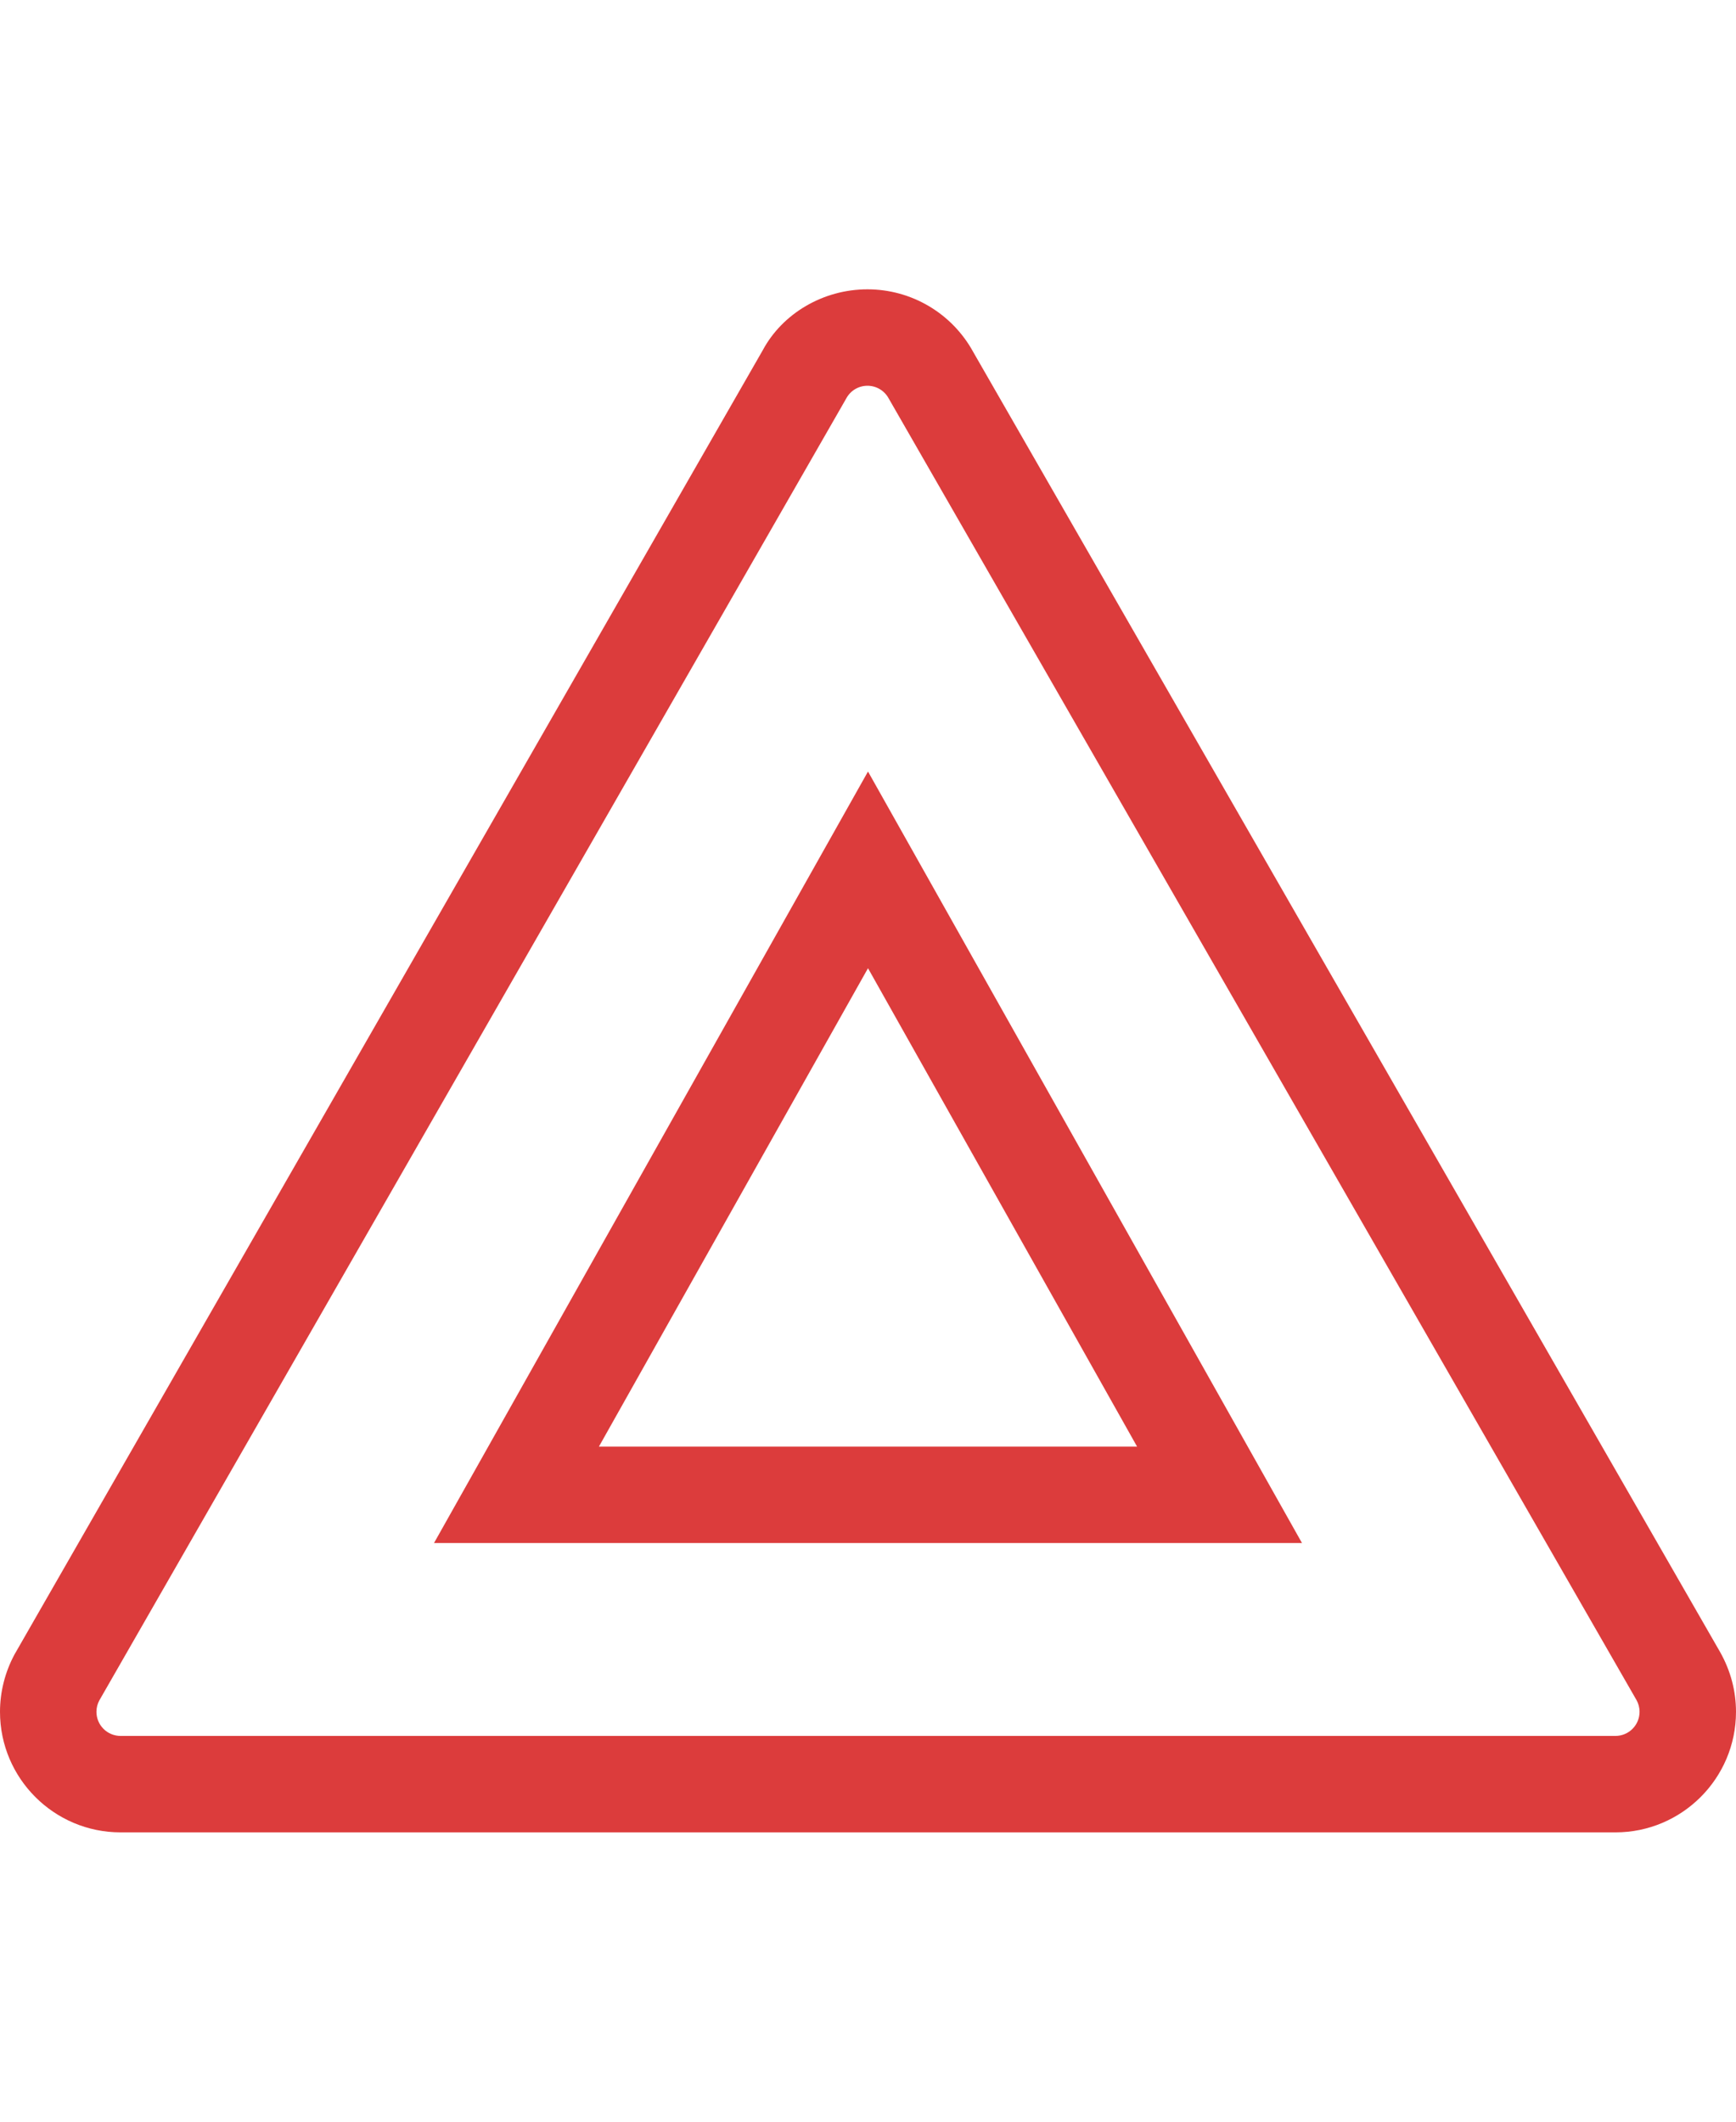 <?xml version="1.0" encoding="utf-8"?>
<!-- Generator: Adobe Illustrator 19.2.1, SVG Export Plug-In . SVG Version: 6.00 Build 0)  -->
<svg version="1.1" id="GiraIconAlarm" xmlns="http://www.w3.org/2000/svg" xmlns:xlink="http://www.w3.org/1999/xlink" x="0px"
	 y="0px" viewBox="0 0 36 44" style="enable-background:new 0 0 36 44;" xml:space="preserve">
<style type="text/css">
	.st0{fill:#dc3c3c;}
</style>
<path class="st0" d="M35.669,34.258L20.183,7.301C19.744,6.498,18.903,6,17.989,6c-0.922,0-1.765,0.504-2.172,1.264L0.301,34.31
	C0.105,34.674,0,35.085,0,35.5C0,36.879,1.121,38,2.5,38h31c1.379,0,2.5-1.121,2.5-2.5C36,35.072,35.89,34.649,35.669,34.258z
	 M33.5,36h-31C2.224,36,2,35.776,2,35.5c0-0.086,0.022-0.167,0.06-0.237l15.489-27C17.633,8.106,17.798,8,17.989,8
	c0.189,0,0.354,0.105,0.439,0.261l15.509,26.996C33.977,35.328,34,35.412,34,35.5C34,35.776,33.776,36,33.5,36z M18,16L9,32h18
	L18,16z M18,20.079L23.58,30H12.42L18,20.079z"/>
</svg>
